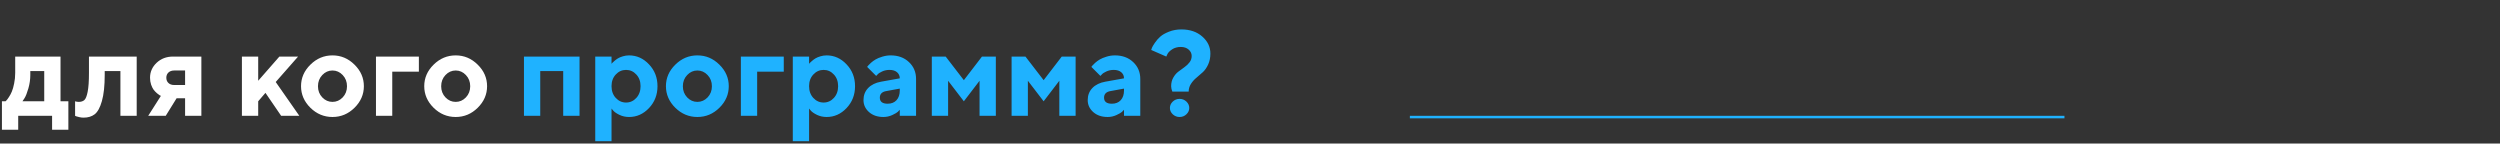 <?xml version="1.0" encoding="UTF-8"?> <svg xmlns="http://www.w3.org/2000/svg" width="993" height="57" viewBox="0 0 993 57" fill="none"><rect x="0" y="0" width="993" height="57" fill="#333333" stroke="none"/> <path d="M560 46.5H820" stroke="#1FB2FF"></path> <path d="M0.766 40.234H2.195C2.289 40.141 2.422 40.008 2.594 39.836C2.781 39.664 3.094 39.242 3.531 38.57C3.984 37.898 4.375 37.164 4.703 36.367C5.047 35.555 5.352 34.484 5.617 33.156C5.898 31.828 6.039 30.43 6.039 28.961V22.469H24.039V40.234H27.156V51.531H20.688V46H7.234V51.531H0.766V40.234ZM12.039 28.234V29.688C12.039 31.547 11.781 33.359 11.266 35.125C10.766 36.875 10.258 38.164 9.742 38.992L8.922 40.234H17.57V28.234H12.039ZM35.336 22.469H54.297V46H47.828V28.234H41.594V29.688C41.594 34.078 41.219 37.57 40.469 40.164C39.734 42.742 38.781 44.484 37.609 45.391C36.453 46.281 34.977 46.727 33.18 46.727C32.602 46.727 32.031 46.656 31.469 46.516C30.922 46.391 30.516 46.281 30.25 46.188L29.828 46V40.234C30.312 40.391 30.789 40.469 31.258 40.469C32.211 40.469 32.961 40.227 33.508 39.742C34.055 39.242 34.492 38.141 34.82 36.438C35.164 34.719 35.336 32.227 35.336 28.961V22.469ZM68.711 22.469H79.984V46H73.516V39.039H70.141L65.828 46H58.867L63.906 38.078C63.781 38.016 63.617 37.938 63.414 37.844C63.227 37.75 62.883 37.492 62.383 37.07C61.898 36.648 61.461 36.195 61.07 35.711C60.695 35.211 60.352 34.531 60.039 33.672C59.742 32.797 59.594 31.867 59.594 30.883C59.594 28.586 60.461 26.609 62.195 24.953C63.945 23.297 66.117 22.469 68.711 22.469ZM73.516 28H69.203C68.25 28 67.484 28.266 66.906 28.797C66.344 29.328 66.062 30.023 66.062 30.883C66.062 31.742 66.344 32.438 66.906 32.969C67.469 33.5 68.234 33.766 69.203 33.766H73.516V28ZM118.398 22.469L109.516 32.57L118.891 46H111.672L105.438 36.883L102.555 40.234V46H96.086V22.469H102.555V32.078L110.969 22.469H118.398ZM128.008 29.805C126.867 31.008 126.297 32.492 126.297 34.258C126.297 36.008 126.867 37.484 128.008 38.688C129.148 39.875 130.5 40.469 132.062 40.469C133.625 40.469 134.977 39.875 136.117 38.688C137.258 37.484 137.828 36.008 137.828 34.258C137.828 32.492 137.258 31.008 136.117 29.805C134.977 28.602 133.625 28 132.062 28C130.5 28 129.148 28.602 128.008 29.805ZM140.805 25.68C143.289 28.117 144.531 30.969 144.531 34.234C144.531 37.5 143.289 40.359 140.805 42.812C138.336 45.25 135.422 46.469 132.062 46.469C128.703 46.469 125.781 45.25 123.297 42.812C120.812 40.359 119.57 37.5 119.57 34.234C119.57 30.969 120.812 28.117 123.297 25.68C125.781 23.227 128.703 22 132.062 22C135.422 22 138.336 23.227 140.805 25.68ZM166.375 22.469V28.469H155.805V46H149.336V22.469H166.375ZM176.945 29.805C175.805 31.008 175.234 32.492 175.234 34.258C175.234 36.008 175.805 37.484 176.945 38.688C178.086 39.875 179.438 40.469 181 40.469C182.562 40.469 183.914 39.875 185.055 38.688C186.195 37.484 186.766 36.008 186.766 34.258C186.766 32.492 186.195 31.008 185.055 29.805C183.914 28.602 182.562 28 181 28C179.438 28 178.086 28.602 176.945 29.805ZM189.742 25.68C192.227 28.117 193.469 30.969 193.469 34.234C193.469 37.5 192.227 40.359 189.742 42.812C187.273 45.25 184.359 46.469 181 46.469C177.641 46.469 174.719 45.25 172.234 42.812C169.75 40.359 168.508 37.5 168.508 34.234C168.508 30.969 169.75 28.117 172.234 25.68C174.719 23.227 177.641 22 181 22C184.359 22 187.273 23.227 189.742 25.68Z" fill="white"></path> <path d="M214.586 28.234V46H208.117V22.469H230.195V46H223.703V28.234H214.586ZM249.859 46.469C248.516 46.469 247.258 46.195 246.086 45.648C244.93 45.086 244.109 44.531 243.625 43.984L242.898 43.117V56.078H236.43V22.469H242.898V25.352C242.961 25.258 243.055 25.141 243.18 25C243.32 24.859 243.602 24.602 244.023 24.227C244.461 23.836 244.93 23.492 245.43 23.195C245.93 22.883 246.578 22.609 247.375 22.375C248.172 22.125 249 22 249.859 22C252.906 22 255.547 23.188 257.781 25.562C260.031 27.922 261.156 30.812 261.156 34.234C261.156 37.656 260.031 40.555 257.781 42.93C255.547 45.289 252.906 46.469 249.859 46.469ZM252.742 29.594C251.633 28.375 250.273 27.766 248.664 27.766C247.07 27.766 245.711 28.375 244.586 29.594C243.461 30.797 242.898 32.344 242.898 34.234C242.898 36.125 243.461 37.68 244.586 38.898C245.711 40.117 247.07 40.727 248.664 40.727C250.273 40.727 251.633 40.117 252.742 38.898C253.867 37.68 254.43 36.125 254.43 34.234C254.43 32.344 253.867 30.797 252.742 29.594ZM272.945 29.805C271.805 31.008 271.234 32.492 271.234 34.258C271.234 36.008 271.805 37.484 272.945 38.688C274.086 39.875 275.438 40.469 277 40.469C278.562 40.469 279.914 39.875 281.055 38.688C282.195 37.484 282.766 36.008 282.766 34.258C282.766 32.492 282.195 31.008 281.055 29.805C279.914 28.602 278.562 28 277 28C275.438 28 274.086 28.602 272.945 29.805ZM285.742 25.68C288.227 28.117 289.469 30.969 289.469 34.234C289.469 37.5 288.227 40.359 285.742 42.812C283.273 45.25 280.359 46.469 277 46.469C273.641 46.469 270.719 45.25 268.234 42.812C265.75 40.359 264.508 37.5 264.508 34.234C264.508 30.969 265.75 28.117 268.234 25.68C270.719 23.227 273.641 22 277 22C280.359 22 283.273 23.227 285.742 25.68ZM311.312 22.469V28.469H300.742V46H294.273V22.469H311.312ZM328.328 46.469C326.984 46.469 325.727 46.195 324.555 45.648C323.398 45.086 322.578 44.531 322.094 43.984L321.367 43.117V56.078H314.898V22.469H321.367V25.352C321.43 25.258 321.523 25.141 321.648 25C321.789 24.859 322.07 24.602 322.492 24.227C322.93 23.836 323.398 23.492 323.898 23.195C324.398 22.883 325.047 22.609 325.844 22.375C326.641 22.125 327.469 22 328.328 22C331.375 22 334.016 23.188 336.25 25.562C338.5 27.922 339.625 30.812 339.625 34.234C339.625 37.656 338.5 40.555 336.25 42.93C334.016 45.289 331.375 46.469 328.328 46.469ZM331.211 29.594C330.102 28.375 328.742 27.766 327.133 27.766C325.539 27.766 324.18 28.375 323.055 29.594C321.93 30.797 321.367 32.344 321.367 34.234C321.367 36.125 321.93 37.68 323.055 38.898C324.18 40.117 325.539 40.727 327.133 40.727C328.742 40.727 330.102 40.117 331.211 38.898C332.336 37.68 332.898 36.125 332.898 34.234C332.898 32.344 332.336 30.797 331.211 29.594ZM357.391 46V43.609C357.203 43.828 356.938 44.102 356.594 44.43C356.266 44.742 355.539 45.164 354.414 45.695C353.289 46.211 352.117 46.469 350.898 46.469C348.555 46.469 346.648 45.82 345.18 44.523C343.711 43.211 342.977 41.625 342.977 39.766C342.977 37.844 343.594 36.242 344.828 34.961C346.062 33.68 347.766 32.844 349.938 32.453L357.391 31.117C357.391 30.133 357.031 29.328 356.312 28.703C355.594 28.078 354.594 27.766 353.312 27.766C352.25 27.766 351.281 27.969 350.406 28.375C349.531 28.766 348.914 29.172 348.555 29.594L348.016 30.156L344.43 26.57C344.523 26.445 344.648 26.281 344.805 26.078C344.977 25.859 345.344 25.492 345.906 24.977C346.484 24.461 347.109 24.008 347.781 23.617C348.453 23.211 349.336 22.844 350.43 22.516C351.523 22.172 352.641 22 353.781 22C356.75 22 359.172 22.891 361.047 24.672C362.922 26.438 363.859 28.664 363.859 31.352V46H357.391ZM352.586 41.195C354.055 41.195 355.219 40.734 356.078 39.812C356.953 38.875 357.391 37.578 357.391 35.922V35.195L352.117 36.156C350.352 36.438 349.469 37.32 349.469 38.805C349.469 40.398 350.508 41.195 352.586 41.195ZM382.844 40.234L376.586 32.078V46H370.117V22.469H375.625L382.844 31.844L390.039 22.469H395.547V46H389.078V32.078L382.844 40.234ZM414.531 40.234L408.273 32.078V46H401.805V22.469H407.312L414.531 31.844L421.727 22.469H427.234V46H420.766V32.078L414.531 40.234ZM446.453 46V43.609C446.266 43.828 446 44.102 445.656 44.43C445.328 44.742 444.602 45.164 443.477 45.695C442.352 46.211 441.18 46.469 439.961 46.469C437.617 46.469 435.711 45.82 434.242 44.523C432.773 43.211 432.039 41.625 432.039 39.766C432.039 37.844 432.656 36.242 433.891 34.961C435.125 33.68 436.828 32.844 439 32.453L446.453 31.117C446.453 30.133 446.094 29.328 445.375 28.703C444.656 28.078 443.656 27.766 442.375 27.766C441.312 27.766 440.344 27.969 439.469 28.375C438.594 28.766 437.977 29.172 437.617 29.594L437.078 30.156L433.492 26.57C433.586 26.445 433.711 26.281 433.867 26.078C434.039 25.859 434.406 25.492 434.969 24.977C435.547 24.461 436.172 24.008 436.844 23.617C437.516 23.211 438.398 22.844 439.492 22.516C440.586 22.172 441.703 22 442.844 22C445.812 22 448.234 22.891 450.109 24.672C451.984 26.438 452.922 28.664 452.922 31.352V46H446.453ZM441.648 41.195C443.117 41.195 444.281 40.734 445.141 39.812C446.016 38.875 446.453 37.578 446.453 35.922V35.195L441.18 36.156C439.414 36.438 438.531 37.32 438.531 38.805C438.531 40.398 439.57 41.195 441.648 41.195ZM465.18 34.234C465.18 32.953 465.461 31.82 466.023 30.836C466.586 29.836 467.266 29.039 468.062 28.445C468.859 27.836 469.656 27.25 470.453 26.688C471.25 26.125 471.93 25.477 472.492 24.742C473.055 24.008 473.336 23.172 473.336 22.234C473.336 21.25 472.938 20.406 472.141 19.703C471.344 19 470.305 18.648 469.023 18.648C467.68 18.648 466.523 18.969 465.555 19.609C464.602 20.25 463.977 20.891 463.68 21.531L463.258 22.469L457.258 19.844C457.32 19.625 457.422 19.328 457.562 18.953C457.703 18.578 458.086 17.93 458.711 17.008C459.336 16.086 460.055 15.266 460.867 14.547C461.695 13.812 462.852 13.156 464.336 12.578C465.82 11.984 467.461 11.688 469.258 11.688C472.648 11.688 475.414 12.633 477.555 14.523C479.695 16.398 480.766 18.648 480.766 21.273C480.766 22.898 480.469 24.352 479.875 25.633C479.297 26.898 478.578 27.922 477.719 28.703C476.875 29.484 476.031 30.219 475.188 30.906C474.344 31.594 473.625 32.406 473.031 33.344C472.438 34.266 472.141 35.281 472.141 36.391H465.648C465.336 35.594 465.18 34.875 465.18 34.234ZM465.812 45.391C465.062 44.672 464.688 43.836 464.688 42.883C464.688 41.914 465.062 41.07 465.812 40.352C466.578 39.633 467.484 39.273 468.531 39.273C469.594 39.273 470.5 39.633 471.25 40.352C472 41.07 472.375 41.914 472.375 42.883C472.375 43.836 472 44.672 471.25 45.391C470.5 46.109 469.594 46.469 468.531 46.469C467.484 46.469 466.578 46.109 465.812 45.391Z" fill="#1FB2FF"></path> </svg> 